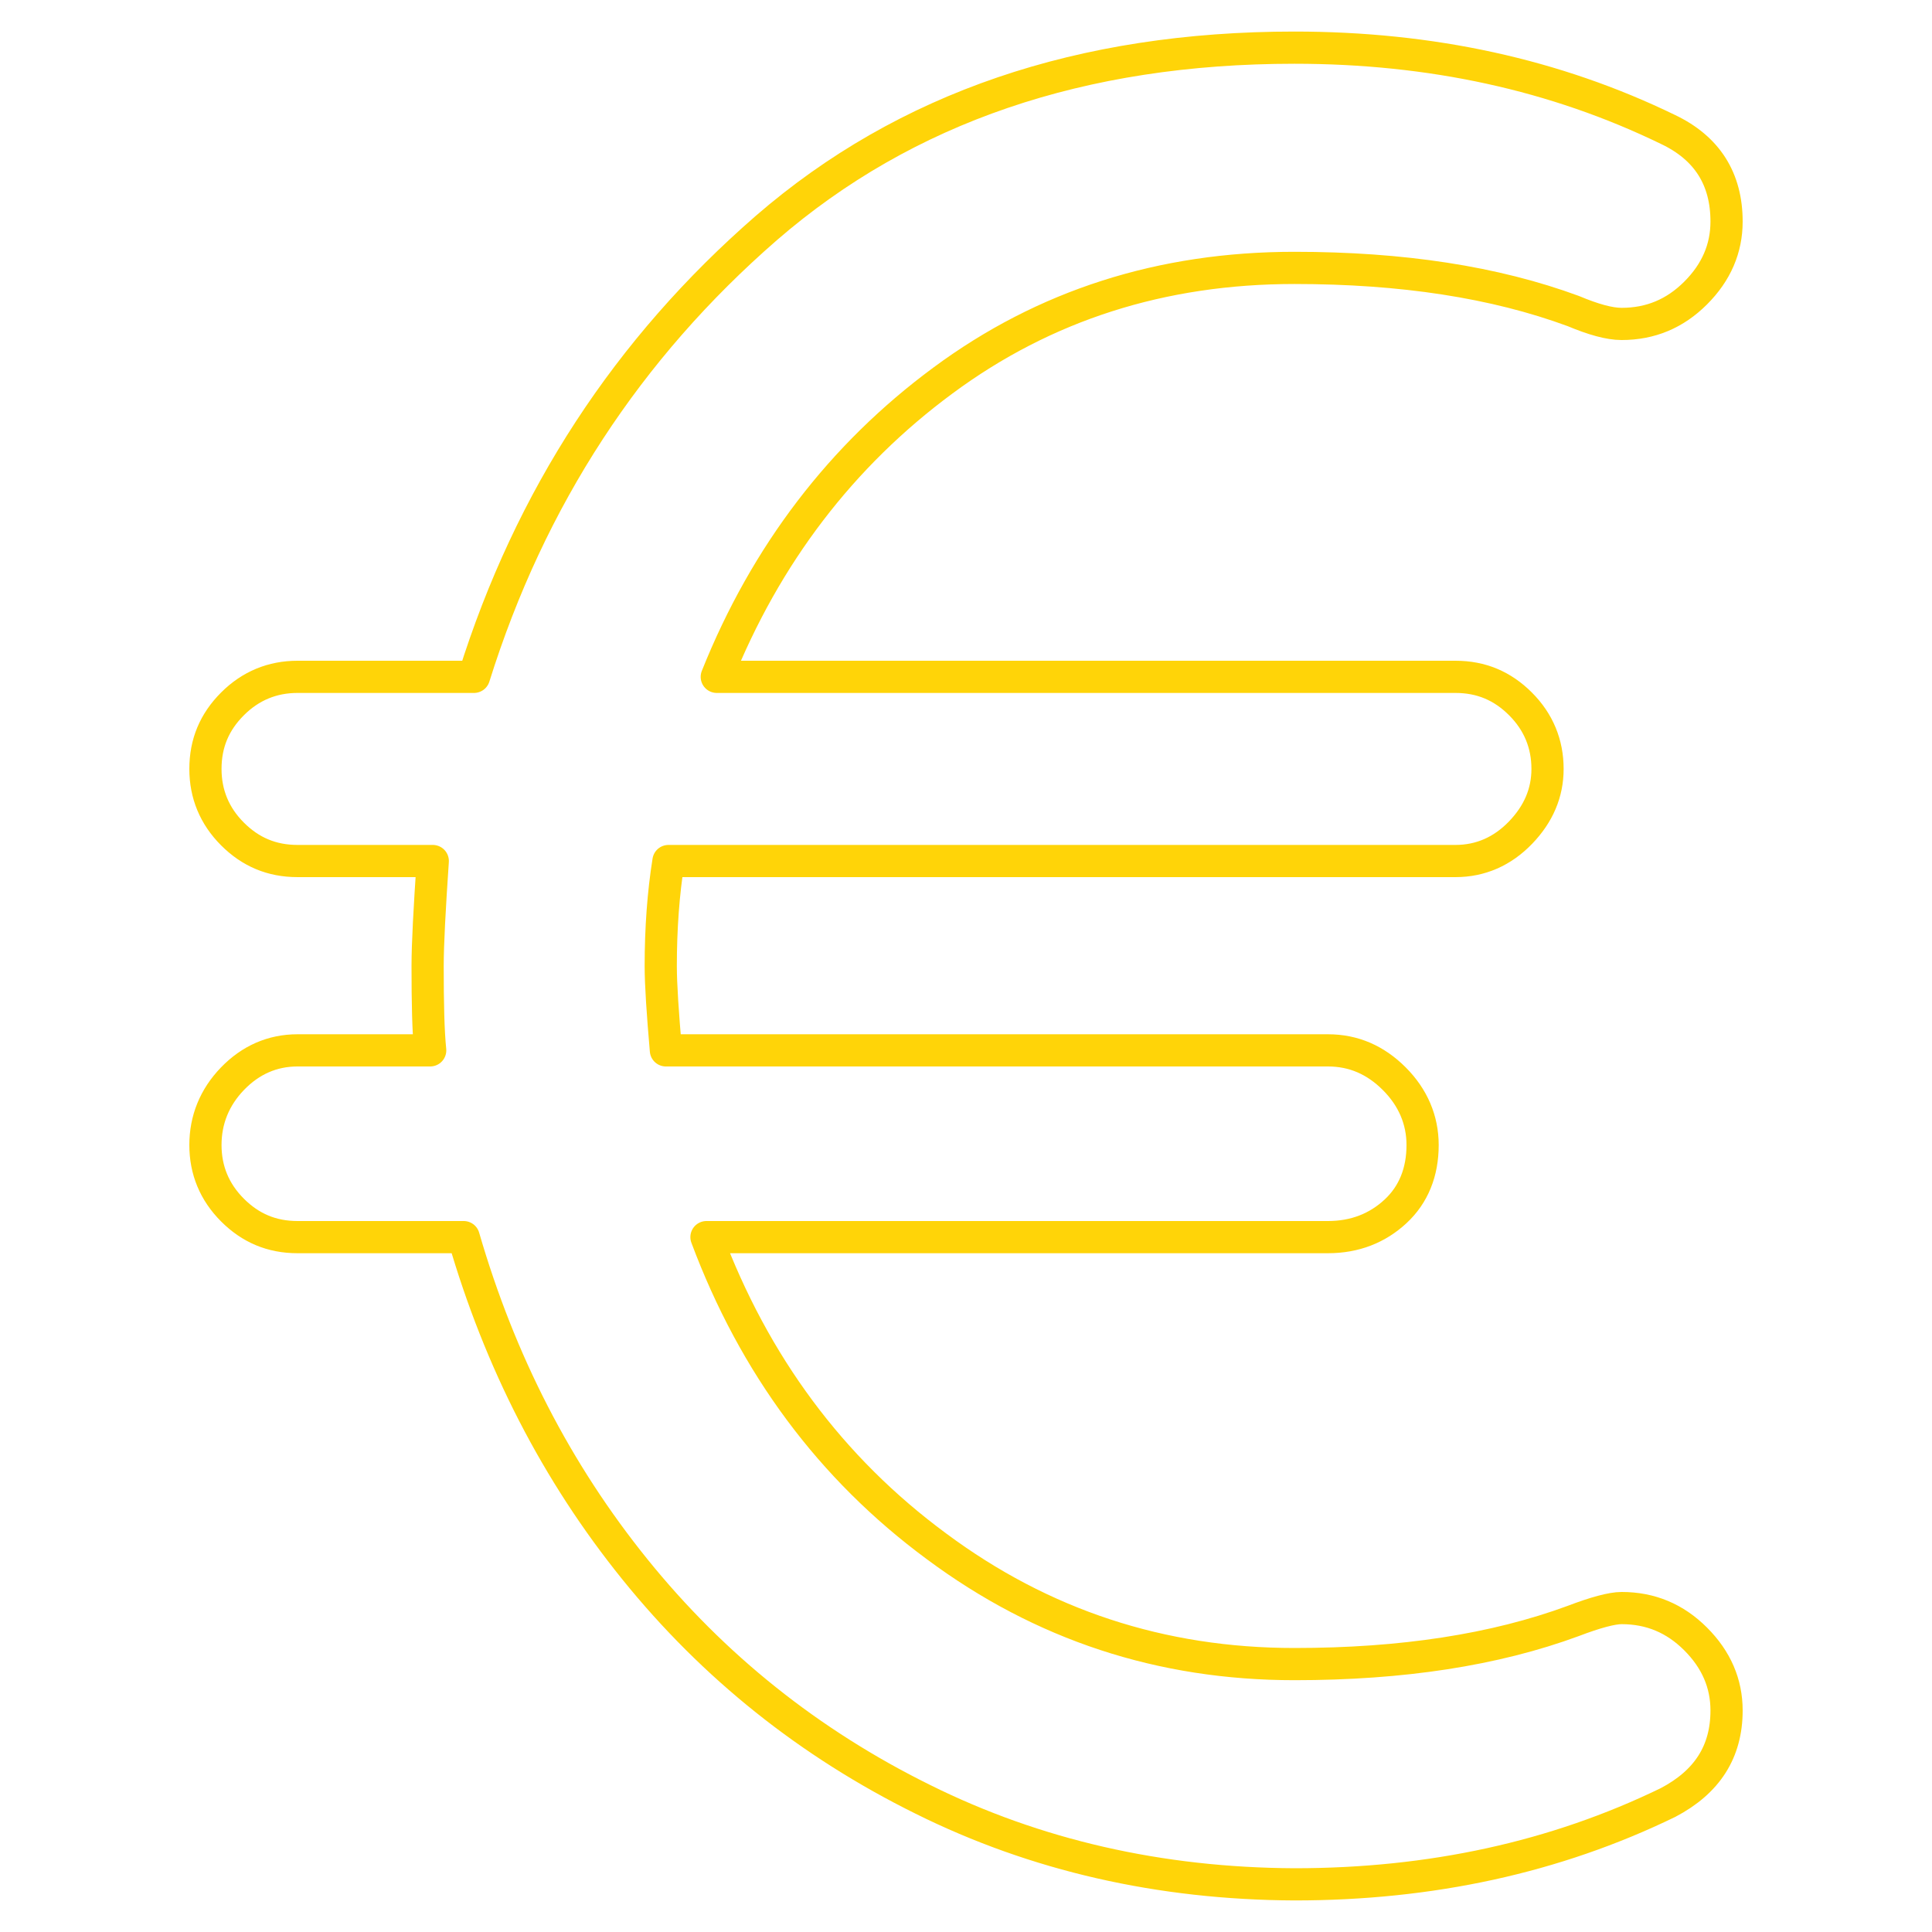 <?xml version="1.0" encoding="utf-8"?>
<!-- Generator: Adobe Illustrator 23.0.4, SVG Export Plug-In . SVG Version: 6.00 Build 0)  -->
<svg version="1.1" id="Livello_1" xmlns="http://www.w3.org/2000/svg" xmlns:xlink="http://www.w3.org/1999/xlink" x="0px" y="0px"
	 viewBox="0 0 300 300" enable-background="new 0 0 300 300" xml:space="preserve">
<g>
	<path fill="none" stroke="#FFD408" stroke-width="5" stroke-linecap="round" stroke-linejoin="round" stroke-miterlimit="10" d="
		M143.3,279.4c-17.6-8.7-32.5-20.6-44.7-35.7c-12.2-15.1-21-32.3-26.6-51.6H46.2c-4,0-7.3-1.4-10.1-4.2c-2.8-2.8-4.2-6.2-4.2-10.1
		s1.4-7.4,4.2-10.3c2.8-2.9,6.2-4.4,10.1-4.4h20.6c-0.3-2.9-0.4-7.3-0.4-13.1c0-3.4,0.3-8.9,0.8-16.3h-21c-4,0-7.3-1.4-10.1-4.2
		c-2.8-2.8-4.2-6.2-4.2-10.1c0-4,1.4-7.3,4.2-10.1c2.8-2.8,6.2-4.2,10.1-4.2h27.4c8.7-27.8,23.9-51,45.4-69.7
		c21.6-18.7,48.9-28,82-28c21.2,0,40.5,4.2,58,12.7c6.1,2.9,9.1,7.7,9.1,14.3c0,4.2-1.6,7.9-4.8,11.1c-3.2,3.2-7,4.8-11.5,4.8
		c-1.9,0-4.4-0.7-7.5-2c-12.2-4.5-26.6-6.7-43.3-6.7c-20.6,0-38.8,5.8-54.6,17.5c-15.7,11.6-27.5,27-35.1,46H226
		c4,0,7.3,1.4,10.1,4.2c2.8,2.8,4.2,6.2,4.2,10.1c0,3.7-1.4,7-4.2,9.9c-2.8,2.9-6.2,4.4-10.1,4.4H103.8c-0.8,5-1.2,10.5-1.2,16.3
		c0,2.9,0.3,7.3,0.8,13.1h102.8c4,0,7.4,1.5,10.3,4.4c2.9,2.9,4.4,6.4,4.4,10.3c0,4.2-1.4,7.7-4.2,10.3c-2.8,2.6-6.3,4-10.5,4h-96.5
		c7.4,19.8,19.3,35.9,35.7,48c16.4,12.2,34.9,18.3,55.6,18.3c16.7,0,31.1-2.2,43.3-6.7c3.4-1.3,6-2,7.5-2c4.5,0,8.3,1.6,11.5,4.8
		c3.2,3.2,4.8,6.9,4.8,11.1c0,6.4-3,11.1-9.1,14.3c-17.5,8.5-36.8,12.7-58,12.7C180.1,292.5,160.8,288.1,143.3,279.4z"/>
</g>
</svg>
